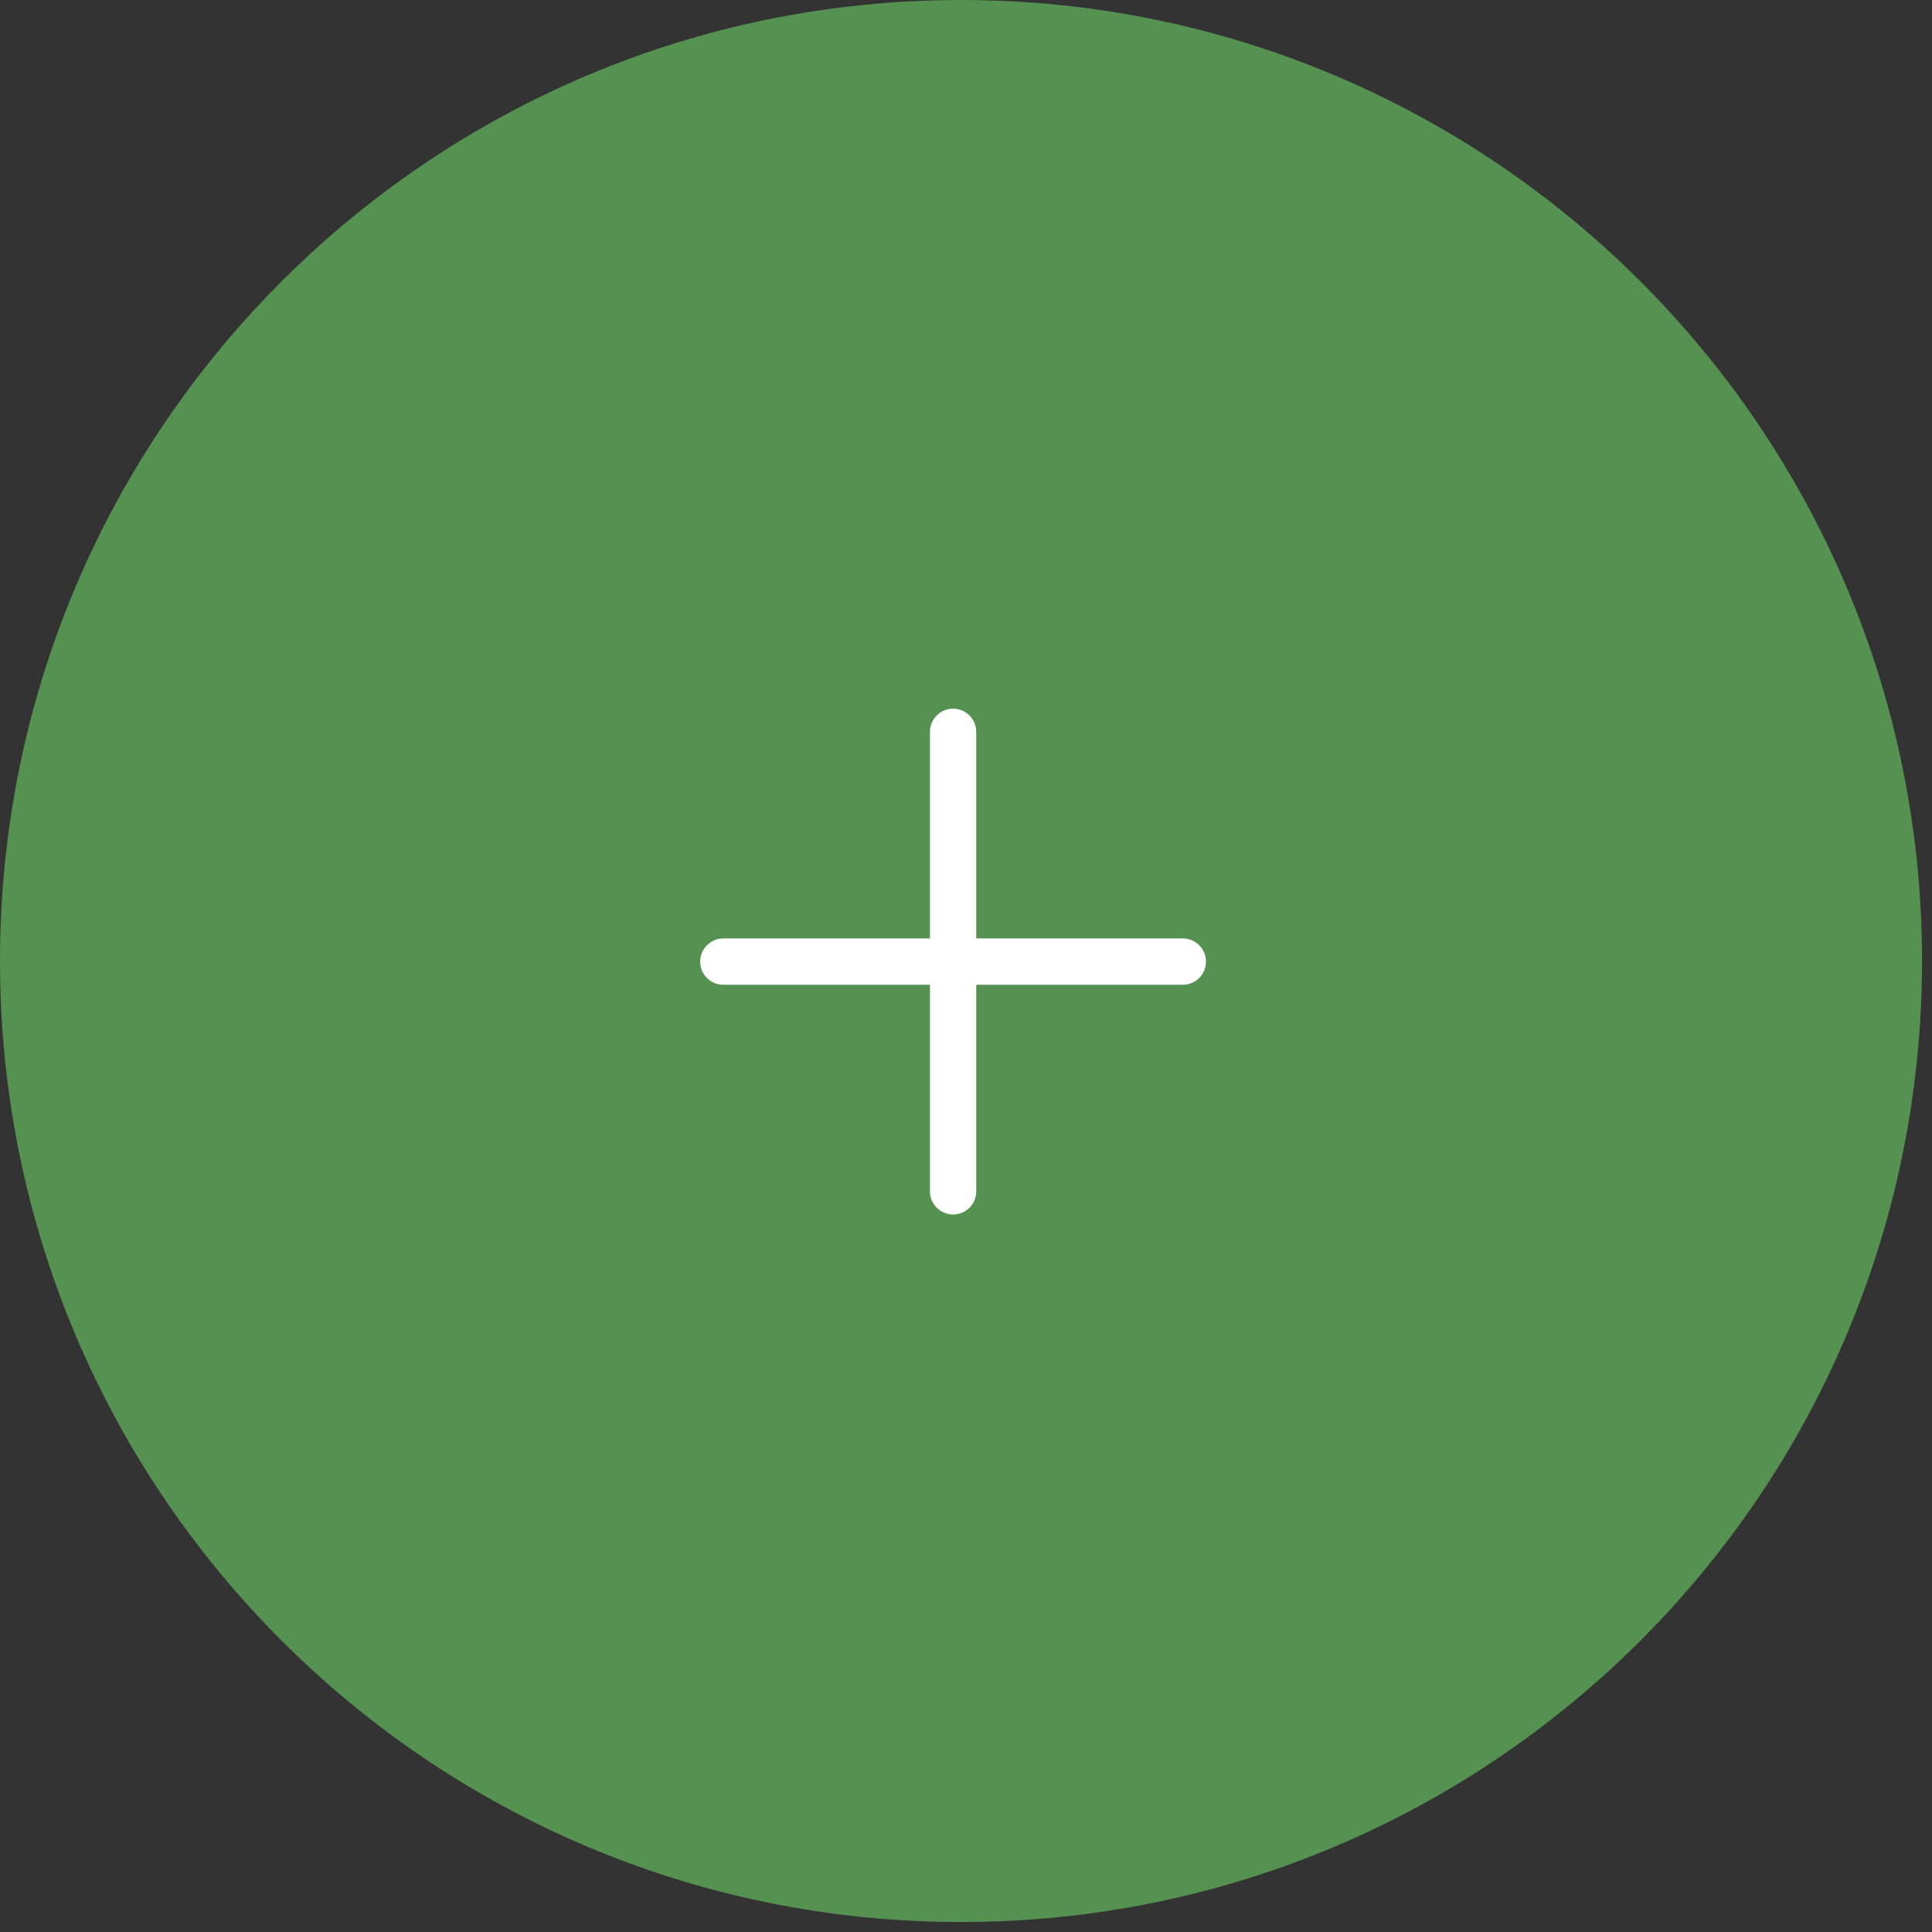 <svg xmlns="http://www.w3.org/2000/svg" width="81" height="81" viewBox="0 0 81 81" fill="none"><rect x="0" y="0" width="81" height="81" fill="#333333" stroke="none"/><path d="M0 40.291C0 18.039 18.039 0 40.291 0V0C62.543 0 80.582 18.039 80.582 40.291V40.291C80.582 62.543 62.543 80.582 40.291 80.582V80.582C18.039 80.582 0 62.543 0 40.291V40.291Z" fill="#559150"></path><path fill-rule="evenodd" clip-rule="evenodd" d="M40.929 30.683C40.929 30.147 40.495 29.712 39.959 29.712C39.423 29.712 38.988 30.147 38.988 30.683V39.345H30.326C29.79 39.345 29.355 39.78 29.355 40.316C29.355 40.852 29.79 41.286 30.326 41.286H38.988V49.949C38.988 50.484 39.423 50.919 39.959 50.919C40.495 50.919 40.929 50.484 40.929 49.949V41.286H49.592C50.127 41.286 50.562 40.852 50.562 40.316C50.562 39.78 50.127 39.345 49.592 39.345H40.929V30.683Z" fill="white"></path></svg>